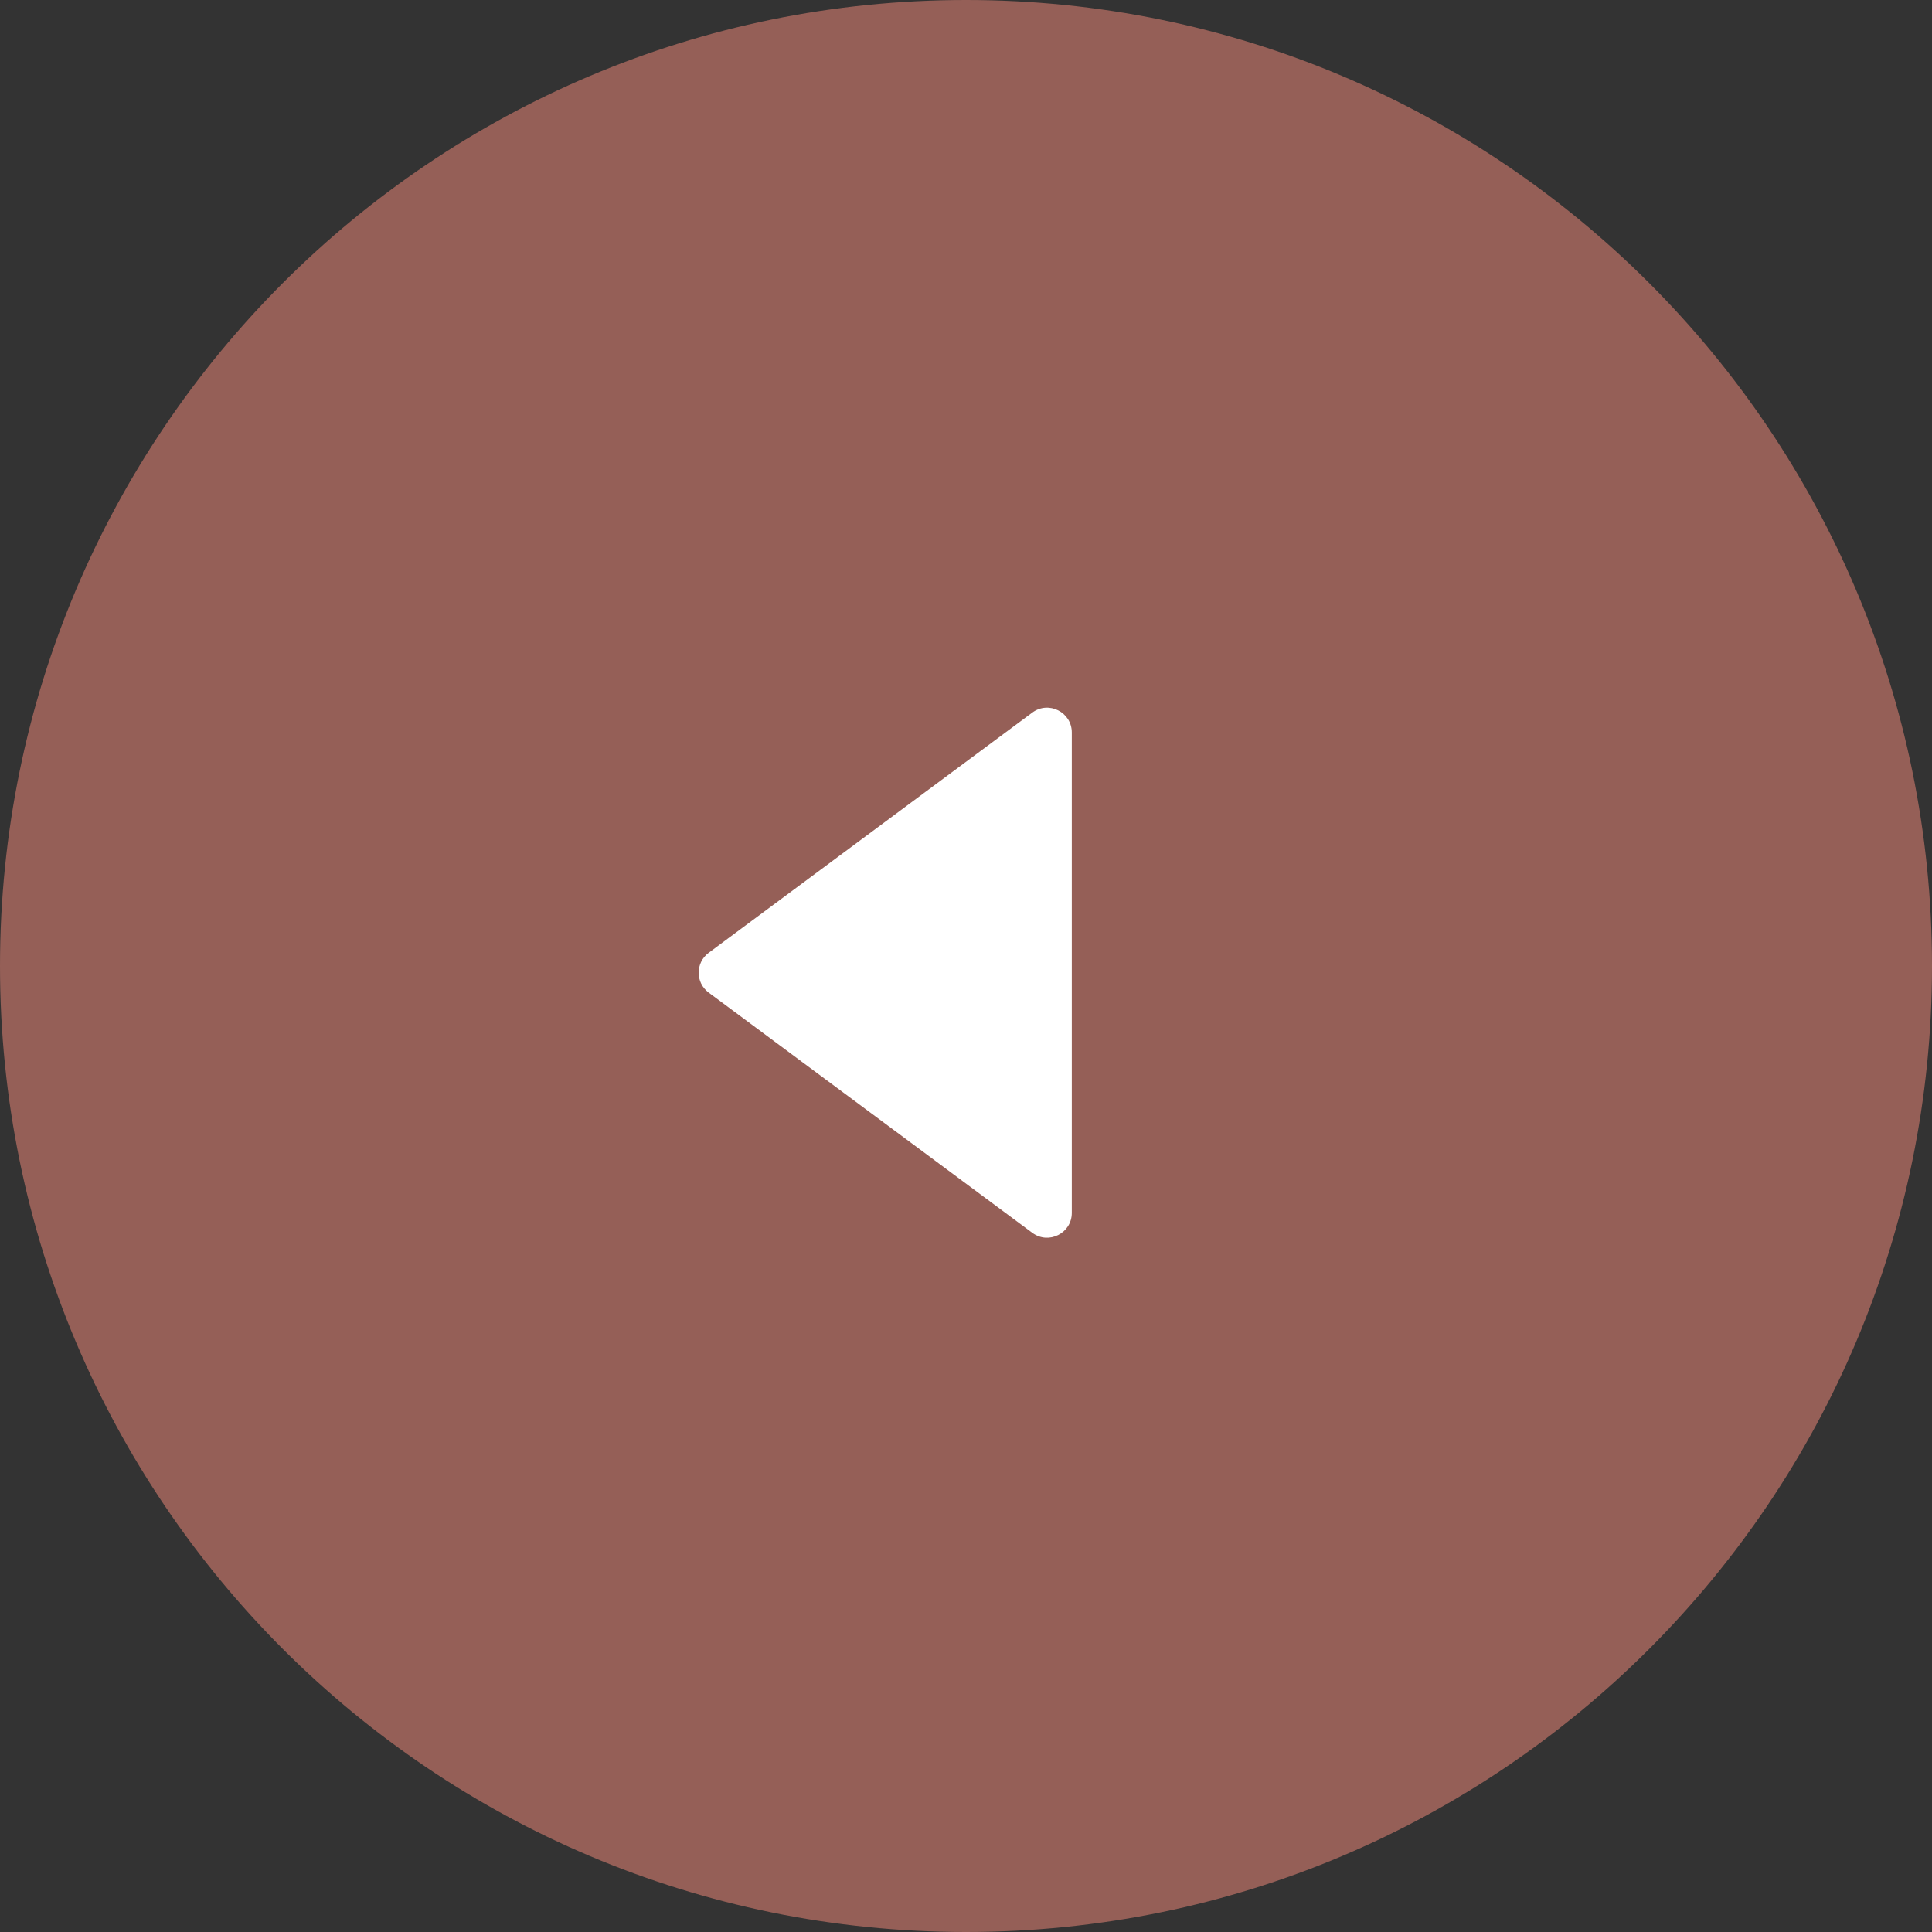 <?xml version="1.0" encoding="UTF-8"?> <svg xmlns="http://www.w3.org/2000/svg" width="63" height="63" viewBox="0 0 63 63" fill="none"><rect x="0" y="0" width="63" height="63" fill="#333333" stroke="none"/> <path d="M31.5 0C48.897 0 63 14.103 63 31.5C63 48.897 48.897 63 31.5 63C14.103 63 0 48.897 0 31.5C0 14.103 14.103 0 31.5 0Z" fill="#955F57"></path> <path d="M23.109 31.07C22.674 31.393 22.674 32.044 23.109 32.367L33.661 40.2C34.194 40.596 34.95 40.215 34.95 39.552V23.885C34.95 23.222 34.194 22.841 33.661 23.237L23.109 31.07Z" fill="white"></path> </svg> 